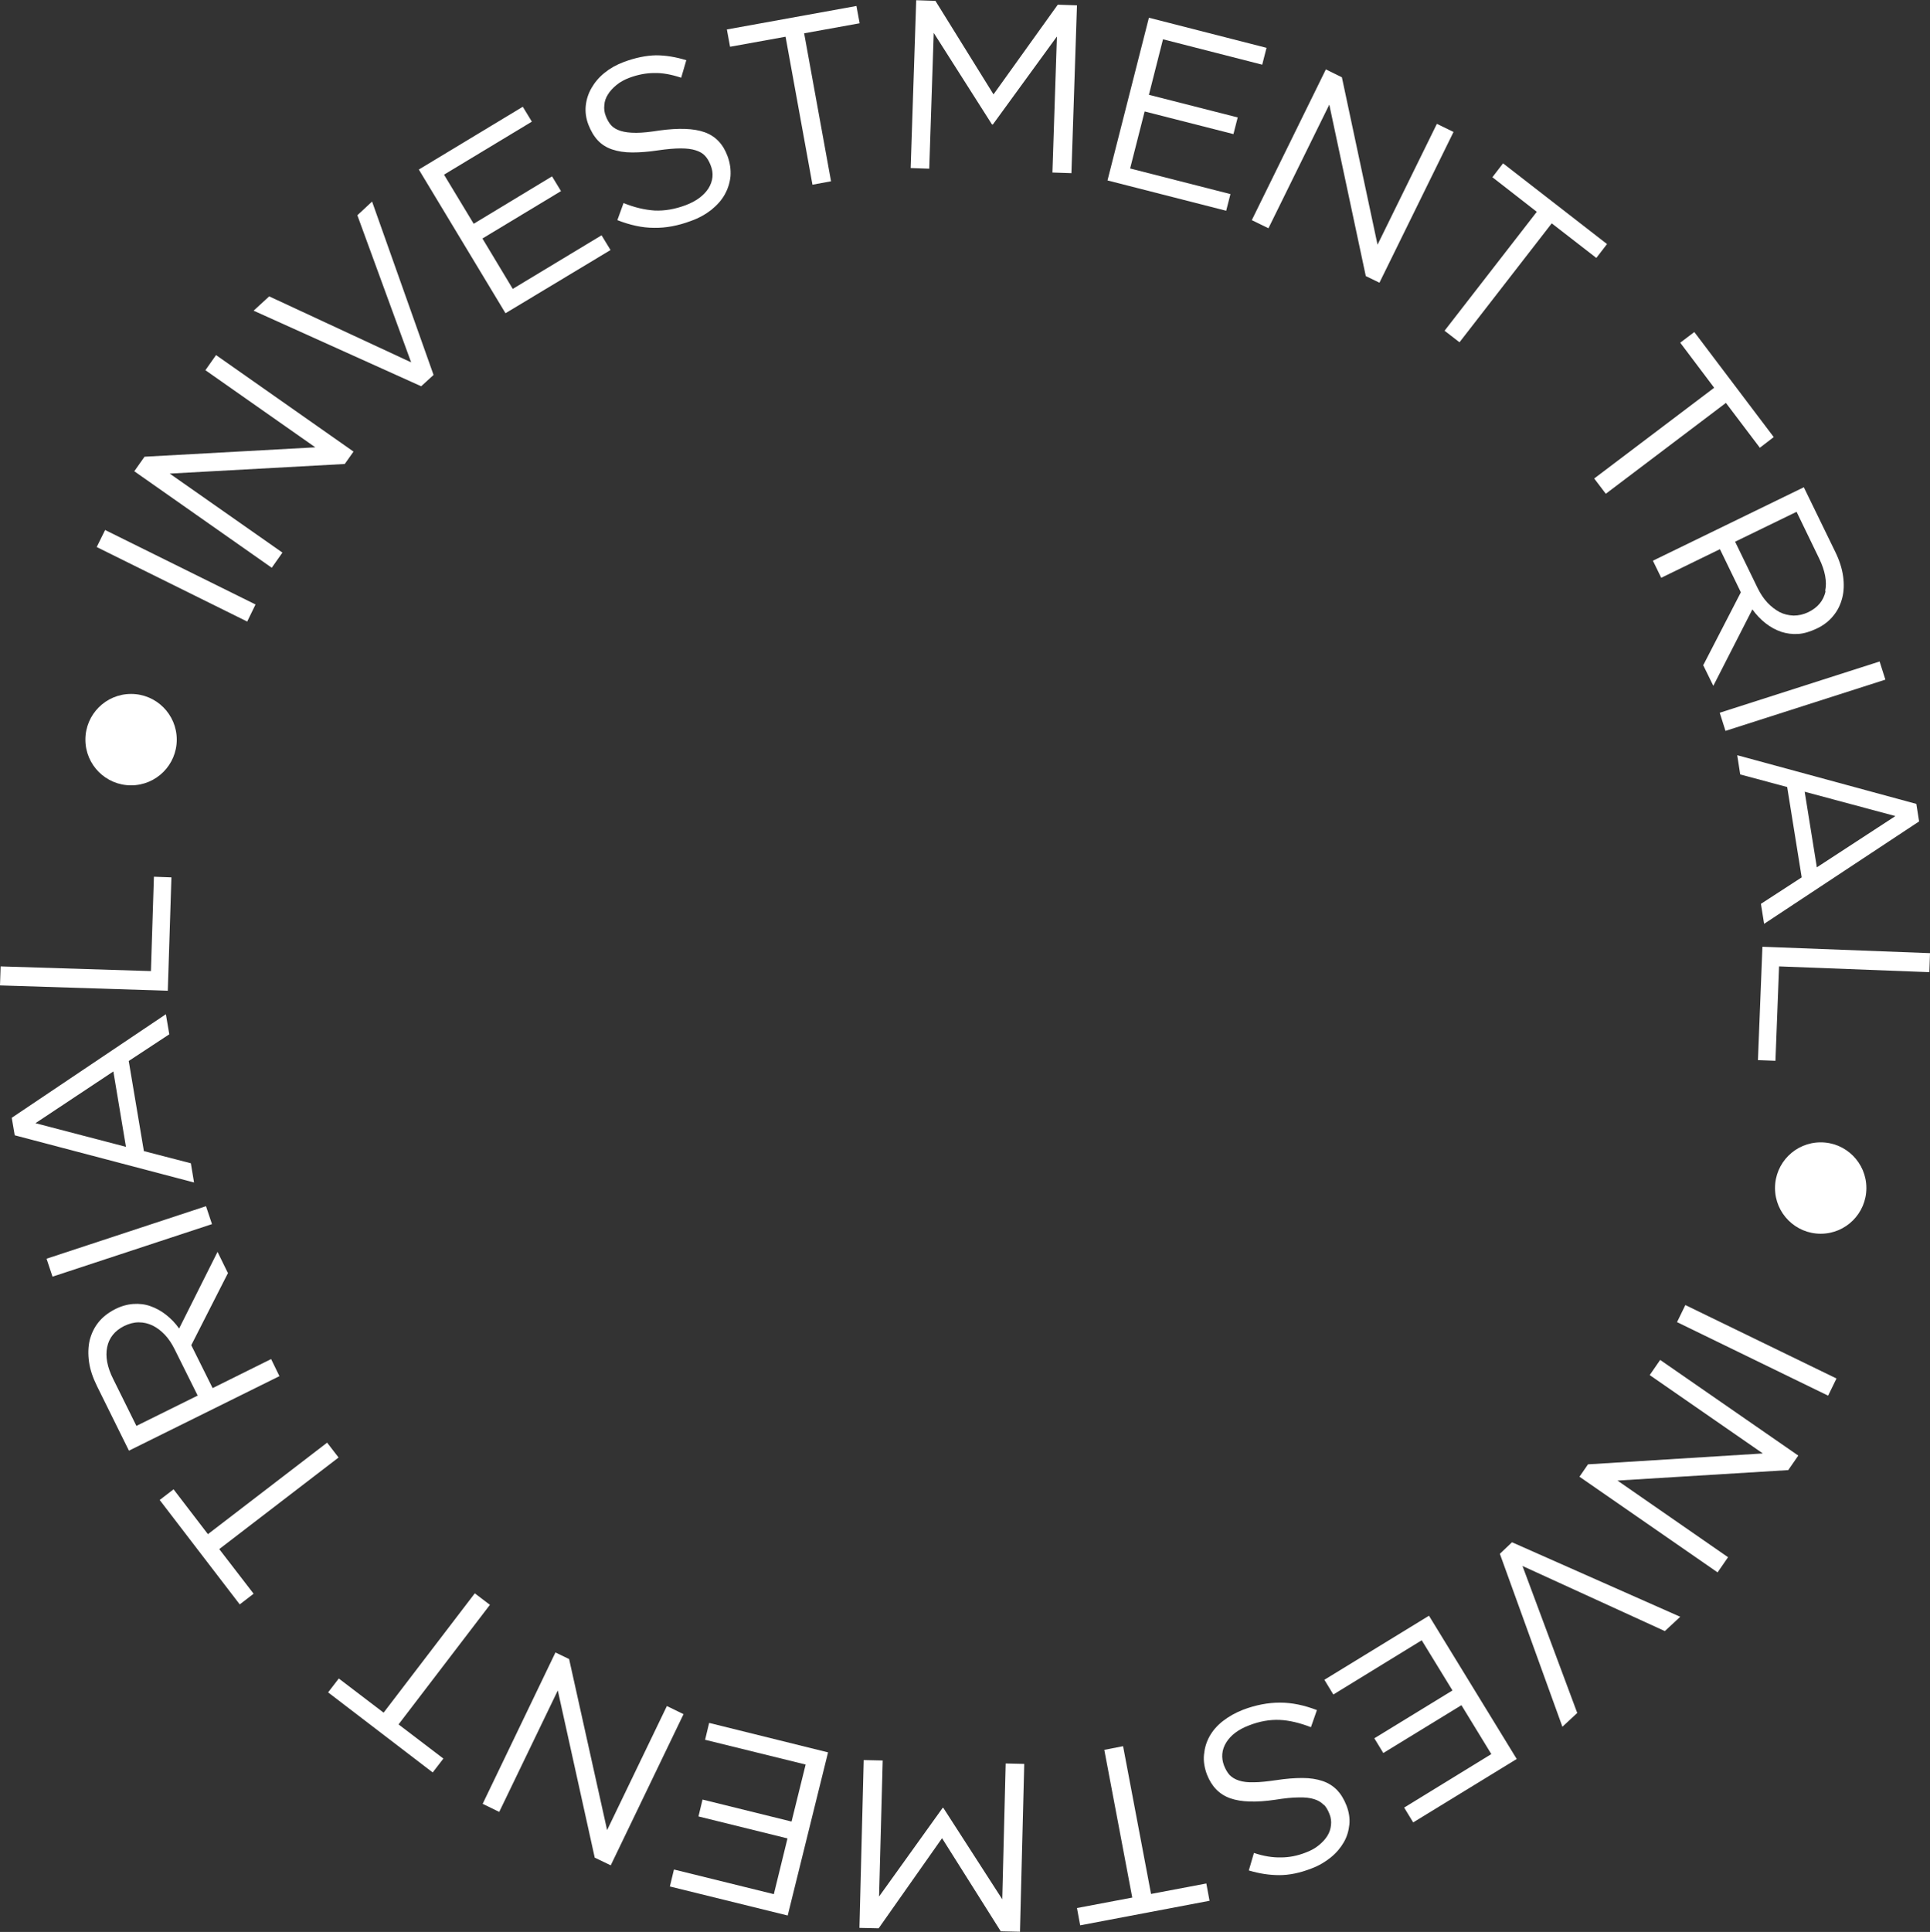 <?xml version="1.0" encoding="UTF-8"?>
<svg id="b" data-name="圖層 2" xmlns="http://www.w3.org/2000/svg" width="90.41" height="90.48" viewBox="0 0 90.41 90.48">
  <rect x="0" y="0" width="90.41" height="90.48" fill="#333333" stroke="none"/>
  <g id="c" data-name="按鈕更新">
    <g>
      <path d="M4.92,24.82l7.05,3.49-.39,.8-7.05-3.49,.39-.79Z" style="fill: #fff;"/>
      <path d="M9.62,17.34l.5-.71,6.44,4.52-.41,.58-8.2,.45,5.28,3.7-.5,.71-6.44-4.52,.48-.68,8-.44-5.16-3.62Z" style="fill: #fff;"/>
      <path d="M16.73,10.09l.7-.65,2.88,8.12-.58,.53-7.85-3.54,.73-.67,6.65,3.09-2.52-6.89Z" style="fill: #fff;"/>
      <path d="M24.91,5.7l-4.11,2.48,1.39,2.3,3.67-2.22,.42,.69-3.68,2.22,1.42,2.36,4.16-2.51,.42,.69-4.92,2.96-4.06-6.73,4.87-2.94,.42,.69Z" style="fill: #fff;"/>
      <path d="M28.62,5.86c.11,.12,.26,.21,.45,.27,.19,.06,.43,.09,.73,.09,.29,0,.66-.04,1.1-.11,.89-.12,1.59-.1,2.1,.08,.51,.18,.87,.55,1.08,1.12,.12,.32,.16,.63,.14,.94-.03,.31-.12,.59-.27,.86s-.36,.5-.63,.72c-.27,.21-.59,.39-.96,.52-.59,.22-1.16,.33-1.72,.32-.56,0-1.13-.13-1.72-.36l.29-.8c.52,.21,1,.32,1.46,.35,.46,.02,.94-.06,1.45-.25,.5-.19,.85-.45,1.07-.79,.21-.34,.25-.71,.1-1.08-.07-.18-.15-.32-.26-.44-.11-.12-.25-.2-.44-.26-.18-.06-.42-.09-.7-.09-.28,0-.63,.03-1.05,.09-.46,.07-.86,.1-1.22,.1-.36,0-.67-.05-.94-.14-.27-.09-.49-.23-.67-.42-.18-.19-.33-.44-.45-.75-.11-.29-.15-.59-.12-.88,.03-.29,.12-.57,.27-.83,.15-.26,.35-.5,.61-.71,.26-.21,.56-.38,.91-.51,.54-.2,1.04-.3,1.5-.31,.46,0,.93,.08,1.42,.23l-.24,.82c-.45-.15-.87-.23-1.26-.22-.39,0-.78,.08-1.16,.22-.24,.09-.44,.2-.61,.34-.17,.14-.3,.28-.4,.44-.1,.16-.16,.32-.17,.5-.02,.18,0,.35,.07,.52,.07,.18,.15,.32,.26,.44Z" style="fill: #fff;"/>
      <path d="M38.93,8.49l-.87,.16-1.26-6.93-2.6,.47-.15-.81,6.07-1.1,.15,.81-2.6,.47,1.26,6.93Z" style="fill: #fff;"/>
      <path d="M46.52,5.83h-.05s-2.73-4.29-2.73-4.29l-.21,6.36-.87-.03,.26-7.86,.9,.03,2.72,4.38L49.55,.22l.9,.03-.26,7.86-.89-.03,.21-6.37-3,4.12Z" style="fill: #fff;"/>
      <path d="M59.13,3.03l-4.65-1.19-.66,2.6,4.16,1.06-.2,.78-4.16-1.06-.68,2.67,4.7,1.2-.2,.78-5.56-1.42,1.94-7.62,5.51,1.41-.2,.78Z" style="fill: #fff;"/>
      <path d="M67.31,5.8l.78,.38-3.47,7.06-.64-.31-1.71-8.03-2.85,5.79-.78-.38,3.47-7.06,.75,.37,1.67,7.84,2.78-5.66Z" style="fill: #fff;"/>
      <path d="M68.37,16.03l-.7-.54,4.32-5.57-2.08-1.62,.5-.65,4.87,3.78-.5,.65-2.09-1.62-4.32,5.57Z" style="fill: #fff;"/>
      <path d="M75.22,23.12l-.54-.71,5.62-4.25-1.59-2.11,.66-.5,3.72,4.92-.65,.5-1.59-2.1-5.62,4.25Z" style="fill: #fff;"/>
      <path d="M79.8,31.13l1.75-3.39-.98-2.02-2.75,1.34-.39-.8,7.07-3.44,1.48,3.04c.19,.39,.31,.77,.36,1.13s.04,.7-.04,1.01c-.08,.31-.21,.59-.42,.84-.2,.25-.46,.45-.78,.6-.3,.14-.58,.23-.86,.25-.28,.02-.55-.02-.8-.1-.26-.09-.5-.22-.73-.4s-.44-.4-.62-.65l-1.83,3.58-.48-.98Zm5.7-3.45c.09-.44,0-.94-.28-1.52l-1.06-2.19-2.88,1.4,1.06,2.18c.13,.26,.28,.49,.46,.68,.18,.19,.37,.33,.57,.44,.2,.1,.42,.15,.65,.16,.23,0,.46-.05,.69-.16,.45-.22,.71-.54,.81-.98Z" style="fill: #fff;"/>
      <path d="M88.32,31.83l-7.49,2.4-.27-.85,7.49-2.4,.27,.85Z" style="fill: #fff;"/>
      <path d="M82.64,43.27l-.15-.94,1.91-1.24-.68-4.23-2.2-.59-.14-.9,8.39,2.28,.13,.82-7.25,4.79Zm6.15-5.05l-4.25-1.14,.57,3.54,3.68-2.4Z" style="fill: #fff;"/>
      <path d="M90.41,44.64l-.03,.89-7.04-.27-.17,4.42-.82-.03,.21-5.31,7.86,.3Z" style="fill: #fff;"/>
      <path d="M85.63,65.36l-7.07-3.44,.39-.8,7.08,3.44-.39,.8Z" style="fill: #fff;"/>
      <path d="M80.95,72.93l-.49,.71-6.47-4.48,.4-.58,8.19-.51-5.3-3.67,.49-.71,6.47,4.48-.47,.68-8,.49,5.18,3.59Z" style="fill: #fff;"/>
      <path d="M73.89,80.22l-.7,.65-2.93-8.1,.57-.54,7.88,3.49-.72,.67-6.67-3.05,2.56,6.87Z" style="fill: #fff;"/>
      <path d="M65.77,84.66l4.09-2.51-1.4-2.29-3.66,2.24-.42-.69,3.66-2.24-1.44-2.35-4.14,2.54-.42-.69,4.9-3,4.11,6.71-4.85,2.97-.42-.69Z" style="fill: #fff;"/>
      <path d="M62.01,84.53c-.11-.12-.26-.21-.45-.27-.19-.06-.43-.09-.73-.08-.3,0-.66,.04-1.1,.11-.89,.13-1.59,.11-2.1-.07s-.87-.55-1.09-1.11c-.12-.32-.17-.63-.14-.93,.03-.31,.11-.59,.26-.86,.15-.27,.36-.51,.63-.72,.27-.21,.59-.39,.95-.53,.59-.22,1.16-.33,1.72-.33,.56,0,1.13,.12,1.73,.35l-.28,.8c-.52-.2-1.01-.32-1.46-.34-.46-.02-.94,.06-1.45,.26-.5,.19-.85,.46-1.06,.8-.21,.34-.24,.71-.1,1.08,.07,.17,.15,.32,.26,.44,.11,.11,.25,.2,.44,.26,.18,.06,.42,.09,.7,.08,.28,0,.63-.04,1.05-.1,.46-.07,.86-.1,1.22-.1,.36,0,.67,.05,.94,.14,.27,.09,.49,.23,.68,.42,.18,.19,.33,.43,.45,.74,.11,.29,.16,.59,.13,.88s-.11,.57-.26,.83c-.15,.26-.35,.5-.61,.71-.26,.21-.56,.39-.91,.52-.54,.21-1.04,.31-1.5,.31-.46,0-.93-.07-1.43-.22l.24-.82c.45,.15,.87,.22,1.27,.21,.39,0,.78-.08,1.16-.23,.24-.09,.44-.2,.61-.34,.17-.14,.3-.28,.4-.44,.1-.16,.15-.32,.17-.5,.02-.17,0-.35-.07-.52-.07-.18-.15-.32-.26-.44Z" style="fill: #fff;"/>
      <path d="M51.74,81.95l.87-.17,1.31,6.92,2.59-.49,.15,.81-6.06,1.15-.15-.81,2.59-.49-1.31-6.92Z" style="fill: #fff;"/>
      <path d="M44.15,84.67h.04s2.76,4.28,2.76,4.28l.16-6.36,.87,.02-.2,7.86-.9-.02-2.75-4.36-2.97,4.22-.9-.02,.2-7.86,.89,.02-.17,6.37,2.97-4.14Z" style="fill: #fff;"/>
      <path d="M31.59,87.56l4.66,1.15,.64-2.61-4.17-1.03,.19-.79,4.17,1.03,.66-2.67-4.71-1.16,.19-.79,5.57,1.38-1.89,7.64-5.52-1.36,.19-.79Z" style="fill: #fff;"/>
      <path d="M23.39,84.86l-.78-.38,3.41-7.09,.64,.31,1.78,8.01,2.8-5.81,.78,.38-3.41,7.08-.75-.36-1.73-7.83-2.74,5.68Z" style="fill: #fff;"/>
      <path d="M22.24,74.62l.71,.54-4.28,5.6,2.1,1.6-.5,.65-4.9-3.75,.5-.65,2.1,1.6,4.28-5.6Z" style="fill: #fff;"/>
      <path d="M15.32,67.56l.54,.7-5.59,4.29,1.61,2.09-.65,.5-3.75-4.89,.65-.5,1.61,2.1,5.59-4.29Z" style="fill: #fff;"/>
      <path d="M10.69,59.6l-1.73,3.4,1,2.01,2.74-1.36,.39,.8-7.05,3.49-1.5-3.03c-.19-.39-.32-.76-.37-1.13-.05-.36-.04-.7,.03-1.01,.08-.31,.21-.59,.41-.84,.2-.25,.46-.45,.77-.61,.29-.15,.58-.23,.86-.25s.55,.01,.8,.1c.26,.09,.5,.22,.73,.4,.23,.18,.44,.39,.62,.65l1.8-3.59,.48,.98Zm-5.67,3.49c-.09,.44,0,.94,.29,1.51l1.08,2.18,2.87-1.42-1.08-2.17c-.13-.26-.28-.49-.46-.68-.18-.19-.37-.33-.57-.43-.21-.1-.42-.15-.65-.15-.23,0-.45,.06-.68,.17-.44,.22-.71,.55-.8,.99Z" style="fill: #fff;"/>
      <path d="M2.18,58.95l7.47-2.46,.28,.84-7.47,2.46-.28-.84Z" style="fill: #fff;"/>
      <path d="M7.77,47.5l.16,.94-1.9,1.25,.71,4.22,2.2,.57,.15,.9L.69,53.17l-.14-.82,7.22-4.85Zm-6.12,5.1l4.25,1.11-.59-3.53-3.66,2.43Z" style="fill: #fff;"/>
      <path d="M0,46.15l.03-.89,7.04,.22,.14-4.42,.82,.03-.17,5.31-7.86-.25Z" style="fill: #fff;"/>
    </g>
    <g>
      <circle cx="6.14" cy="34.64" r="2.14" style="fill: #fff;"/>
      <circle cx="85.29" cy="55.64" r="2.14" style="fill: #fff;"/>
    </g>
  </g>
</svg>